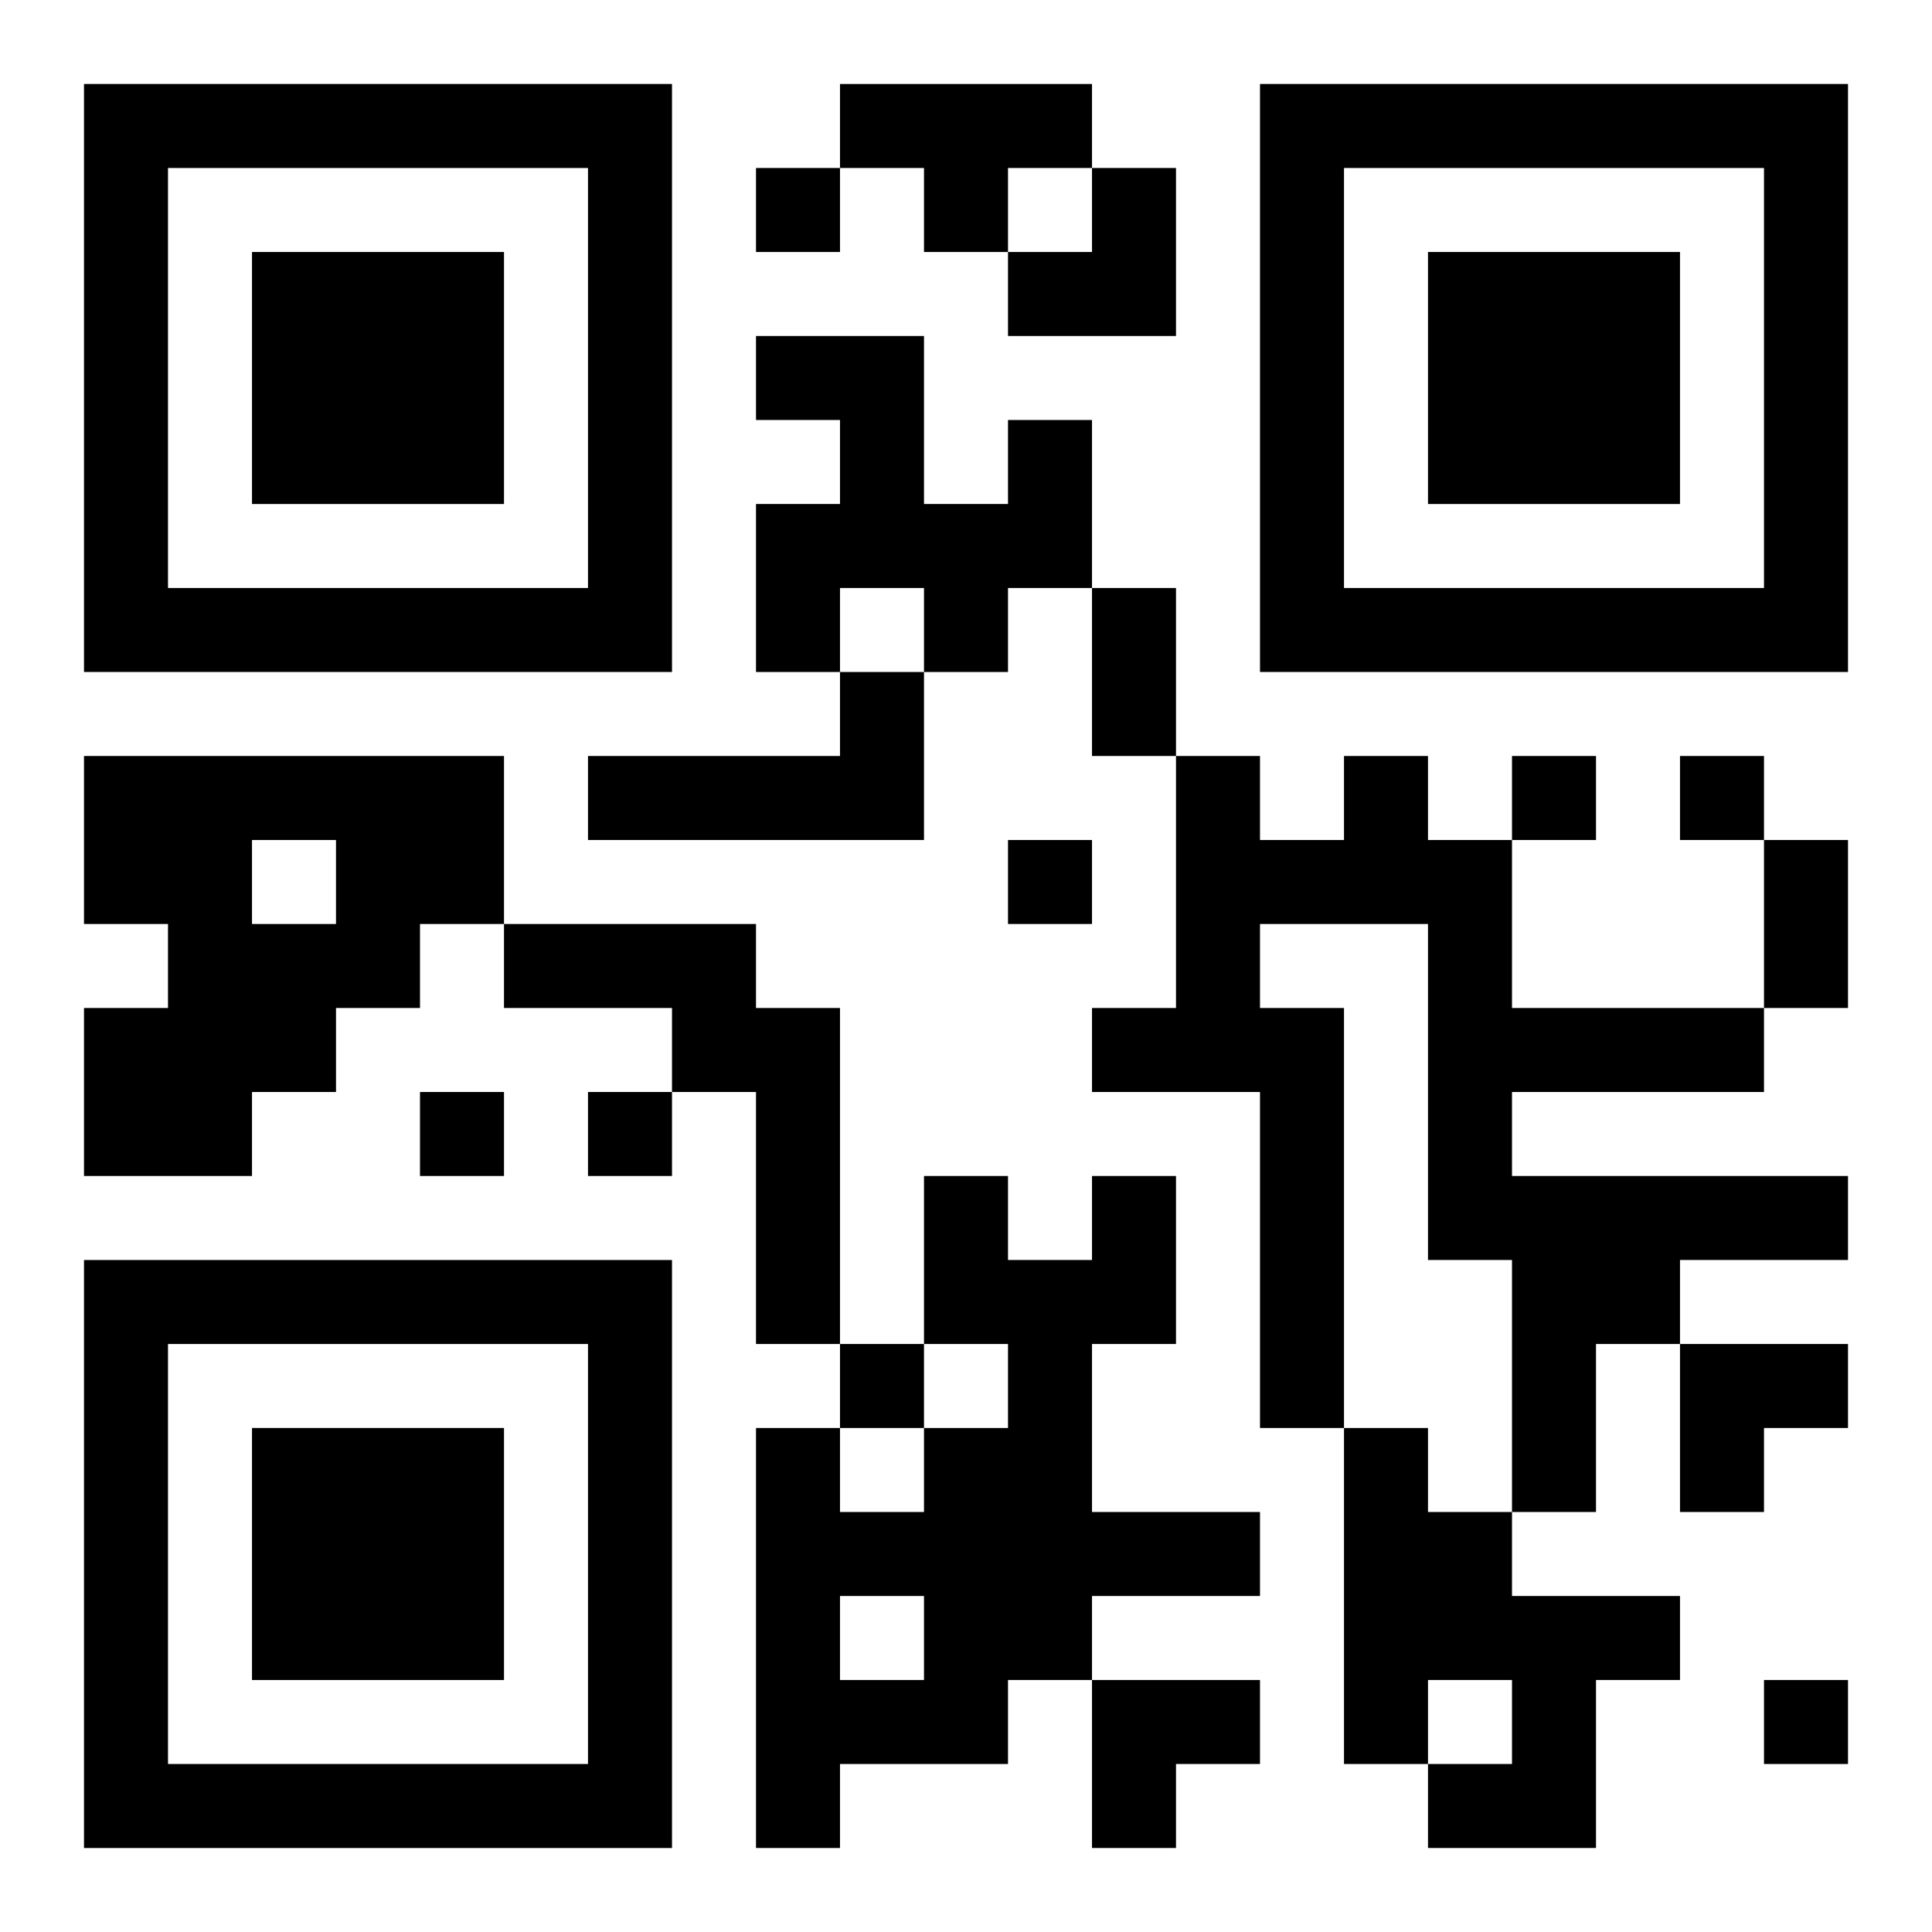<?xml version="1.0" encoding="UTF-8"?>
<svg width="250" height="250" baseProfile="full" version="1.1" viewBox="-1 -1 23 23" xmlns="http://www.w3.org/2000/svg" xmlns:xlink="http://www.w3.org/1999/xlink"><symbol id="a"><path d="m0 7v7h7v-7h-7zm1 1h5v5h-5v-5zm1 1v3h3v-3h-3z"/></symbol><use y="-7" xlink:href="#a"/><use y="7" xlink:href="#a"/><use x="14" y="-7" xlink:href="#a"/><path d="m9 0h3v1h-1v1h-1v-1h-1v-1m2 4h1v2h-1v1h-1v-1h-1v1h-1v-2h1v-1h-1v-1h2v2h1v-1m-2 3h1v2h-4v-1h3v-1m-9 1h5v2h-1v1h-1v1h-1v1h-2v-2h1v-1h-1v-2m2 1v1h1v-1h-1m13-1h1v1h1v2h3v1h-3v1h4v1h-2v1h-1v2h-1v-3h-1v-4h-2v1h1v5h-1v-4h-2v-1h1v-3h1v1h1v-1m-10 2h3v1h1v4h-1v-3h-1v-1h-2v-1m7 3h1v2h-1v2h2v1h-2v1h-1v1h-2v1h-1v-5h1v1h1v-1h1v-1h-1v-2h1v1h1v-1m-3 5v1h1v-1h-1m6-2h1v1h1v1h2v1h-1v2h-2v-1h1v-1h-1v1h-1v-4m-7-15v1h1v-1h-1m9 7v1h1v-1h-1m2 0v1h1v-1h-1m-8 1v1h1v-1h-1m-7 3v1h1v-1h-1m2 0v1h1v-1h-1m3 3v1h1v-1h-1m11 4v1h1v-1h-1m-8-13h1v2h-1v-2m8 3h1v2h-1v-2m-9-8m1 0h1v2h-2v-1h1zm7 14h2v1h-1v1h-1zm-7 4h2v1h-1v1h-1z"/></svg>

